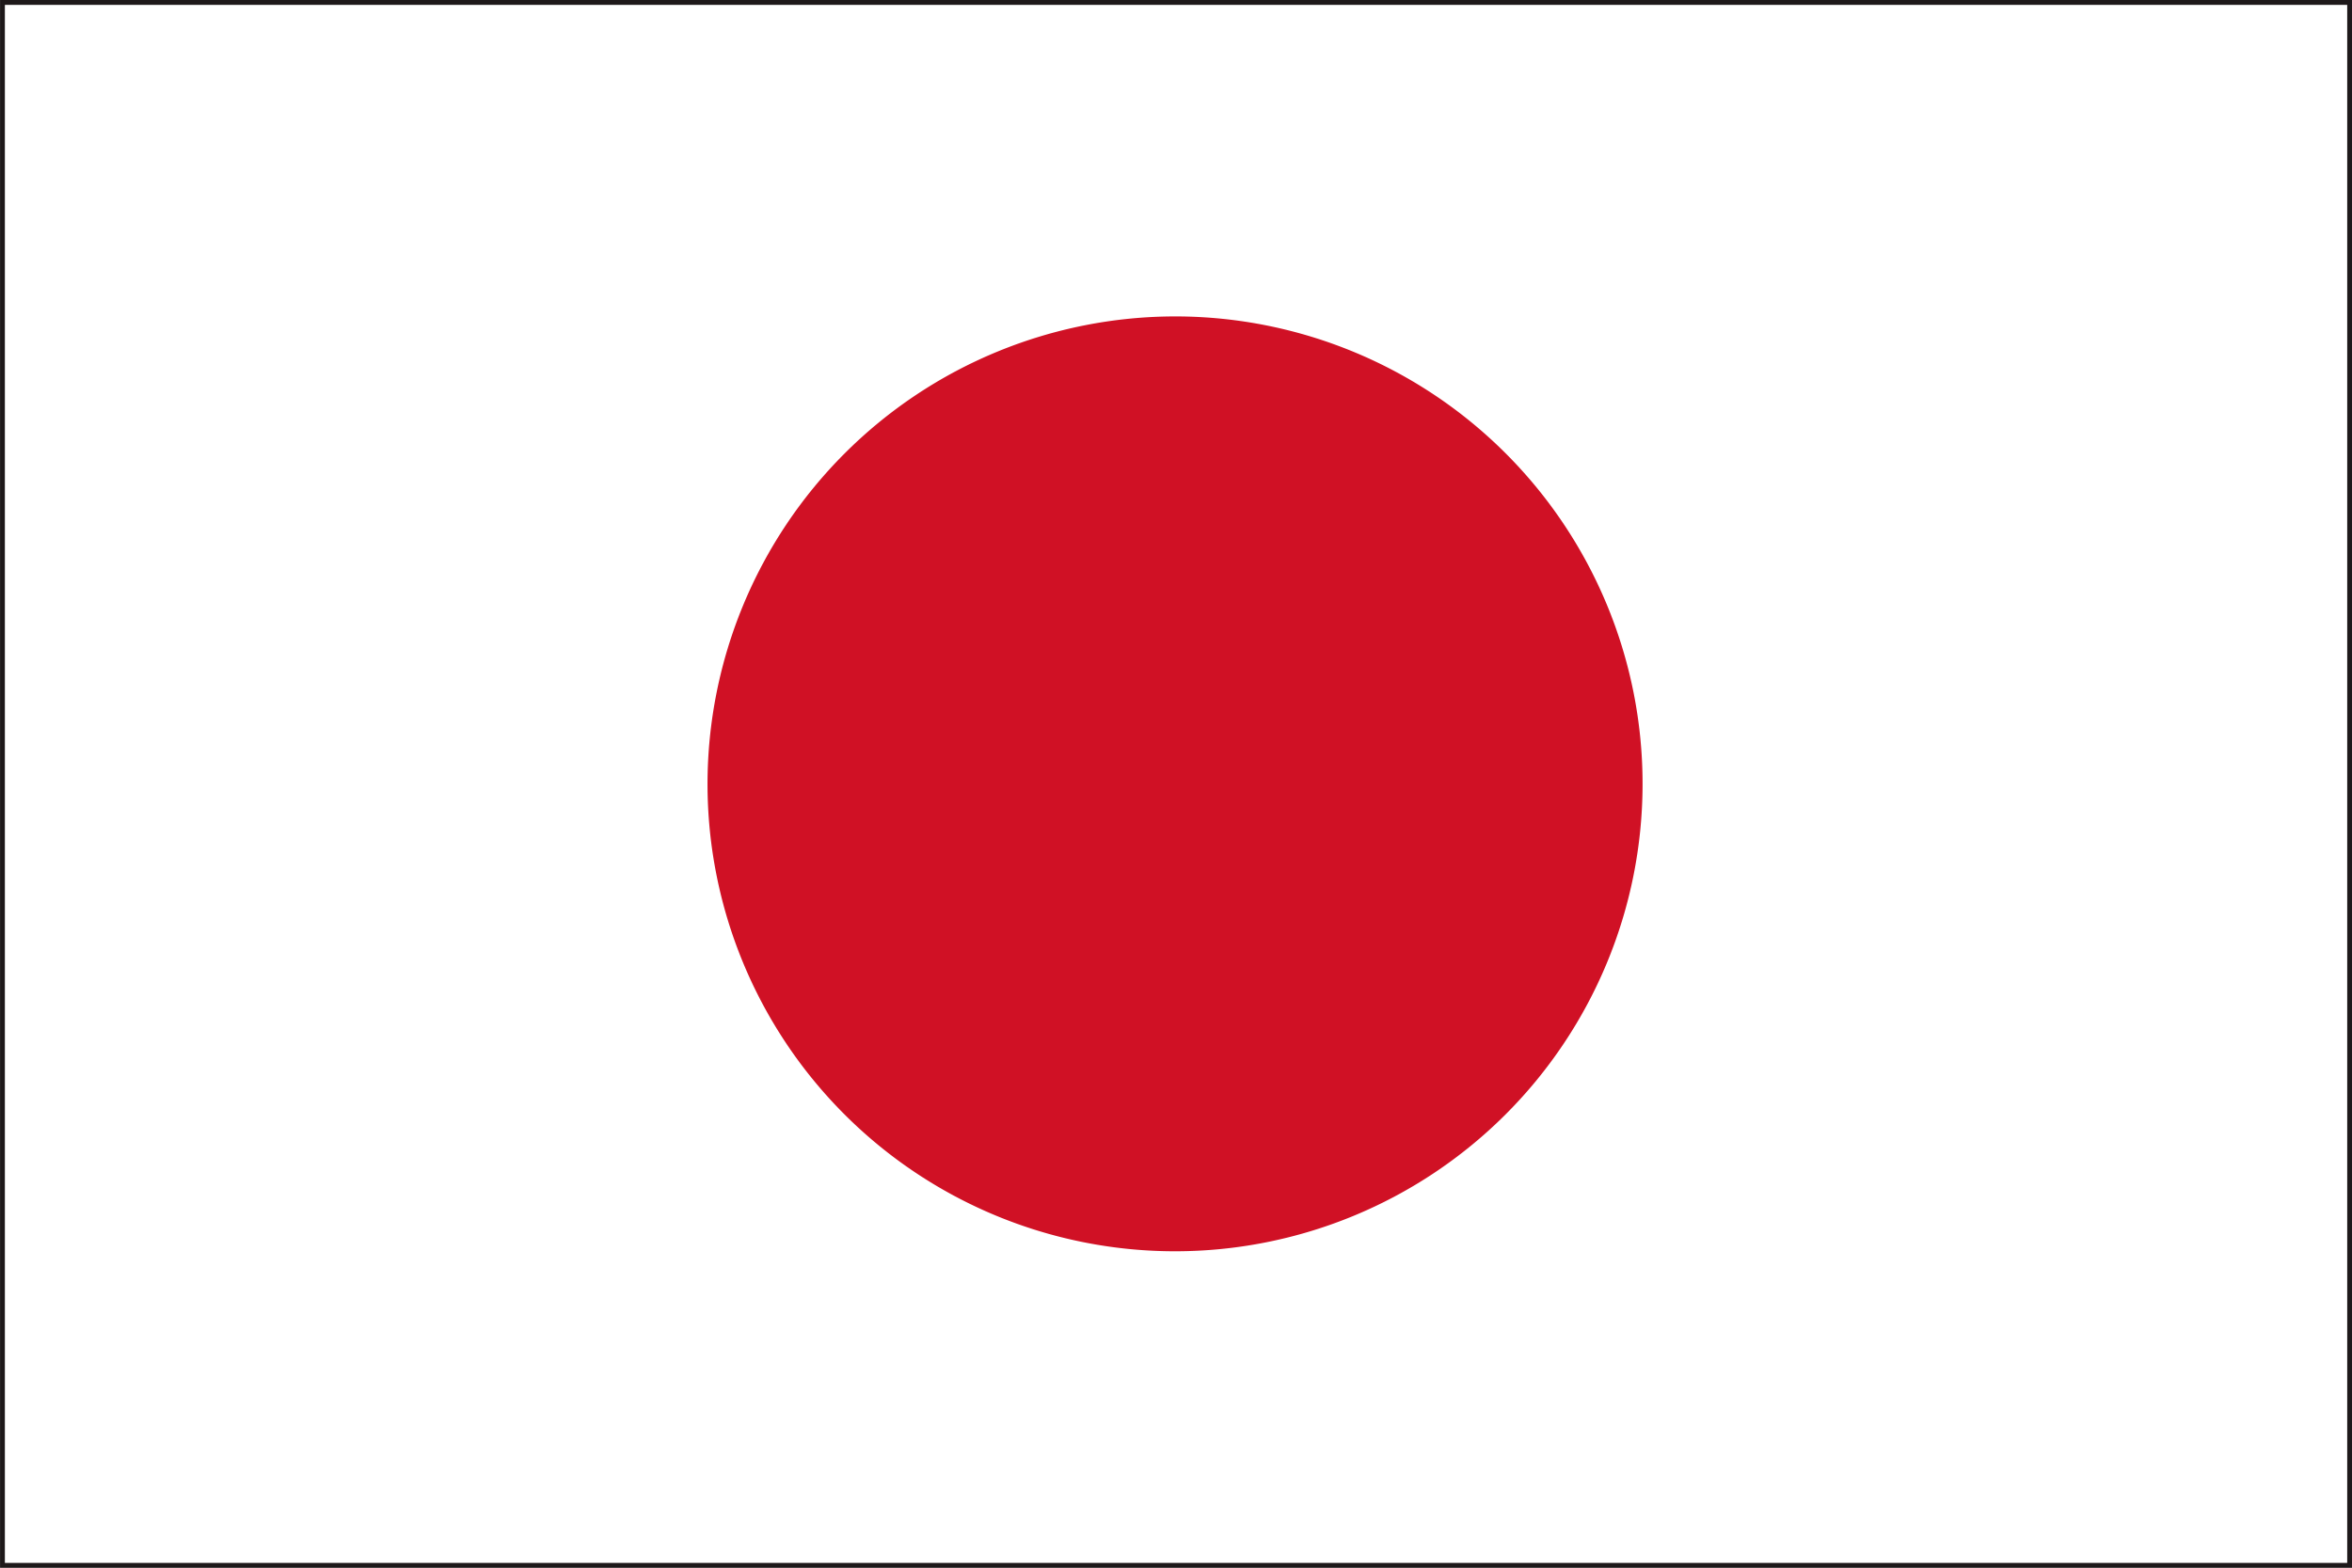 <svg xmlns="http://www.w3.org/2000/svg" width="27" height="18" viewBox="0 0 27 18"><rect x="0" y="0" width="27" height="18" fill="#808080" stroke="none"/><g transform="translate(-355.399 -1312.5)"><path d="M355.4,1330.5v-18h27v18Zm26.945-.055v0Zm-26.832-.057h26.776l0-17.778H355.512Z" fill="#1e191a"/><path d="M0,0H26.889V17.889H0Z" transform="translate(355.455 1312.556)" fill="#fff"/><path d="M5.378,0A5.367,5.367,0,1,1,0,5.367,5.373,5.373,0,0,1,5.378,0Z" transform="translate(363.521 1316.133)" fill="#d01125"/></g></svg>
